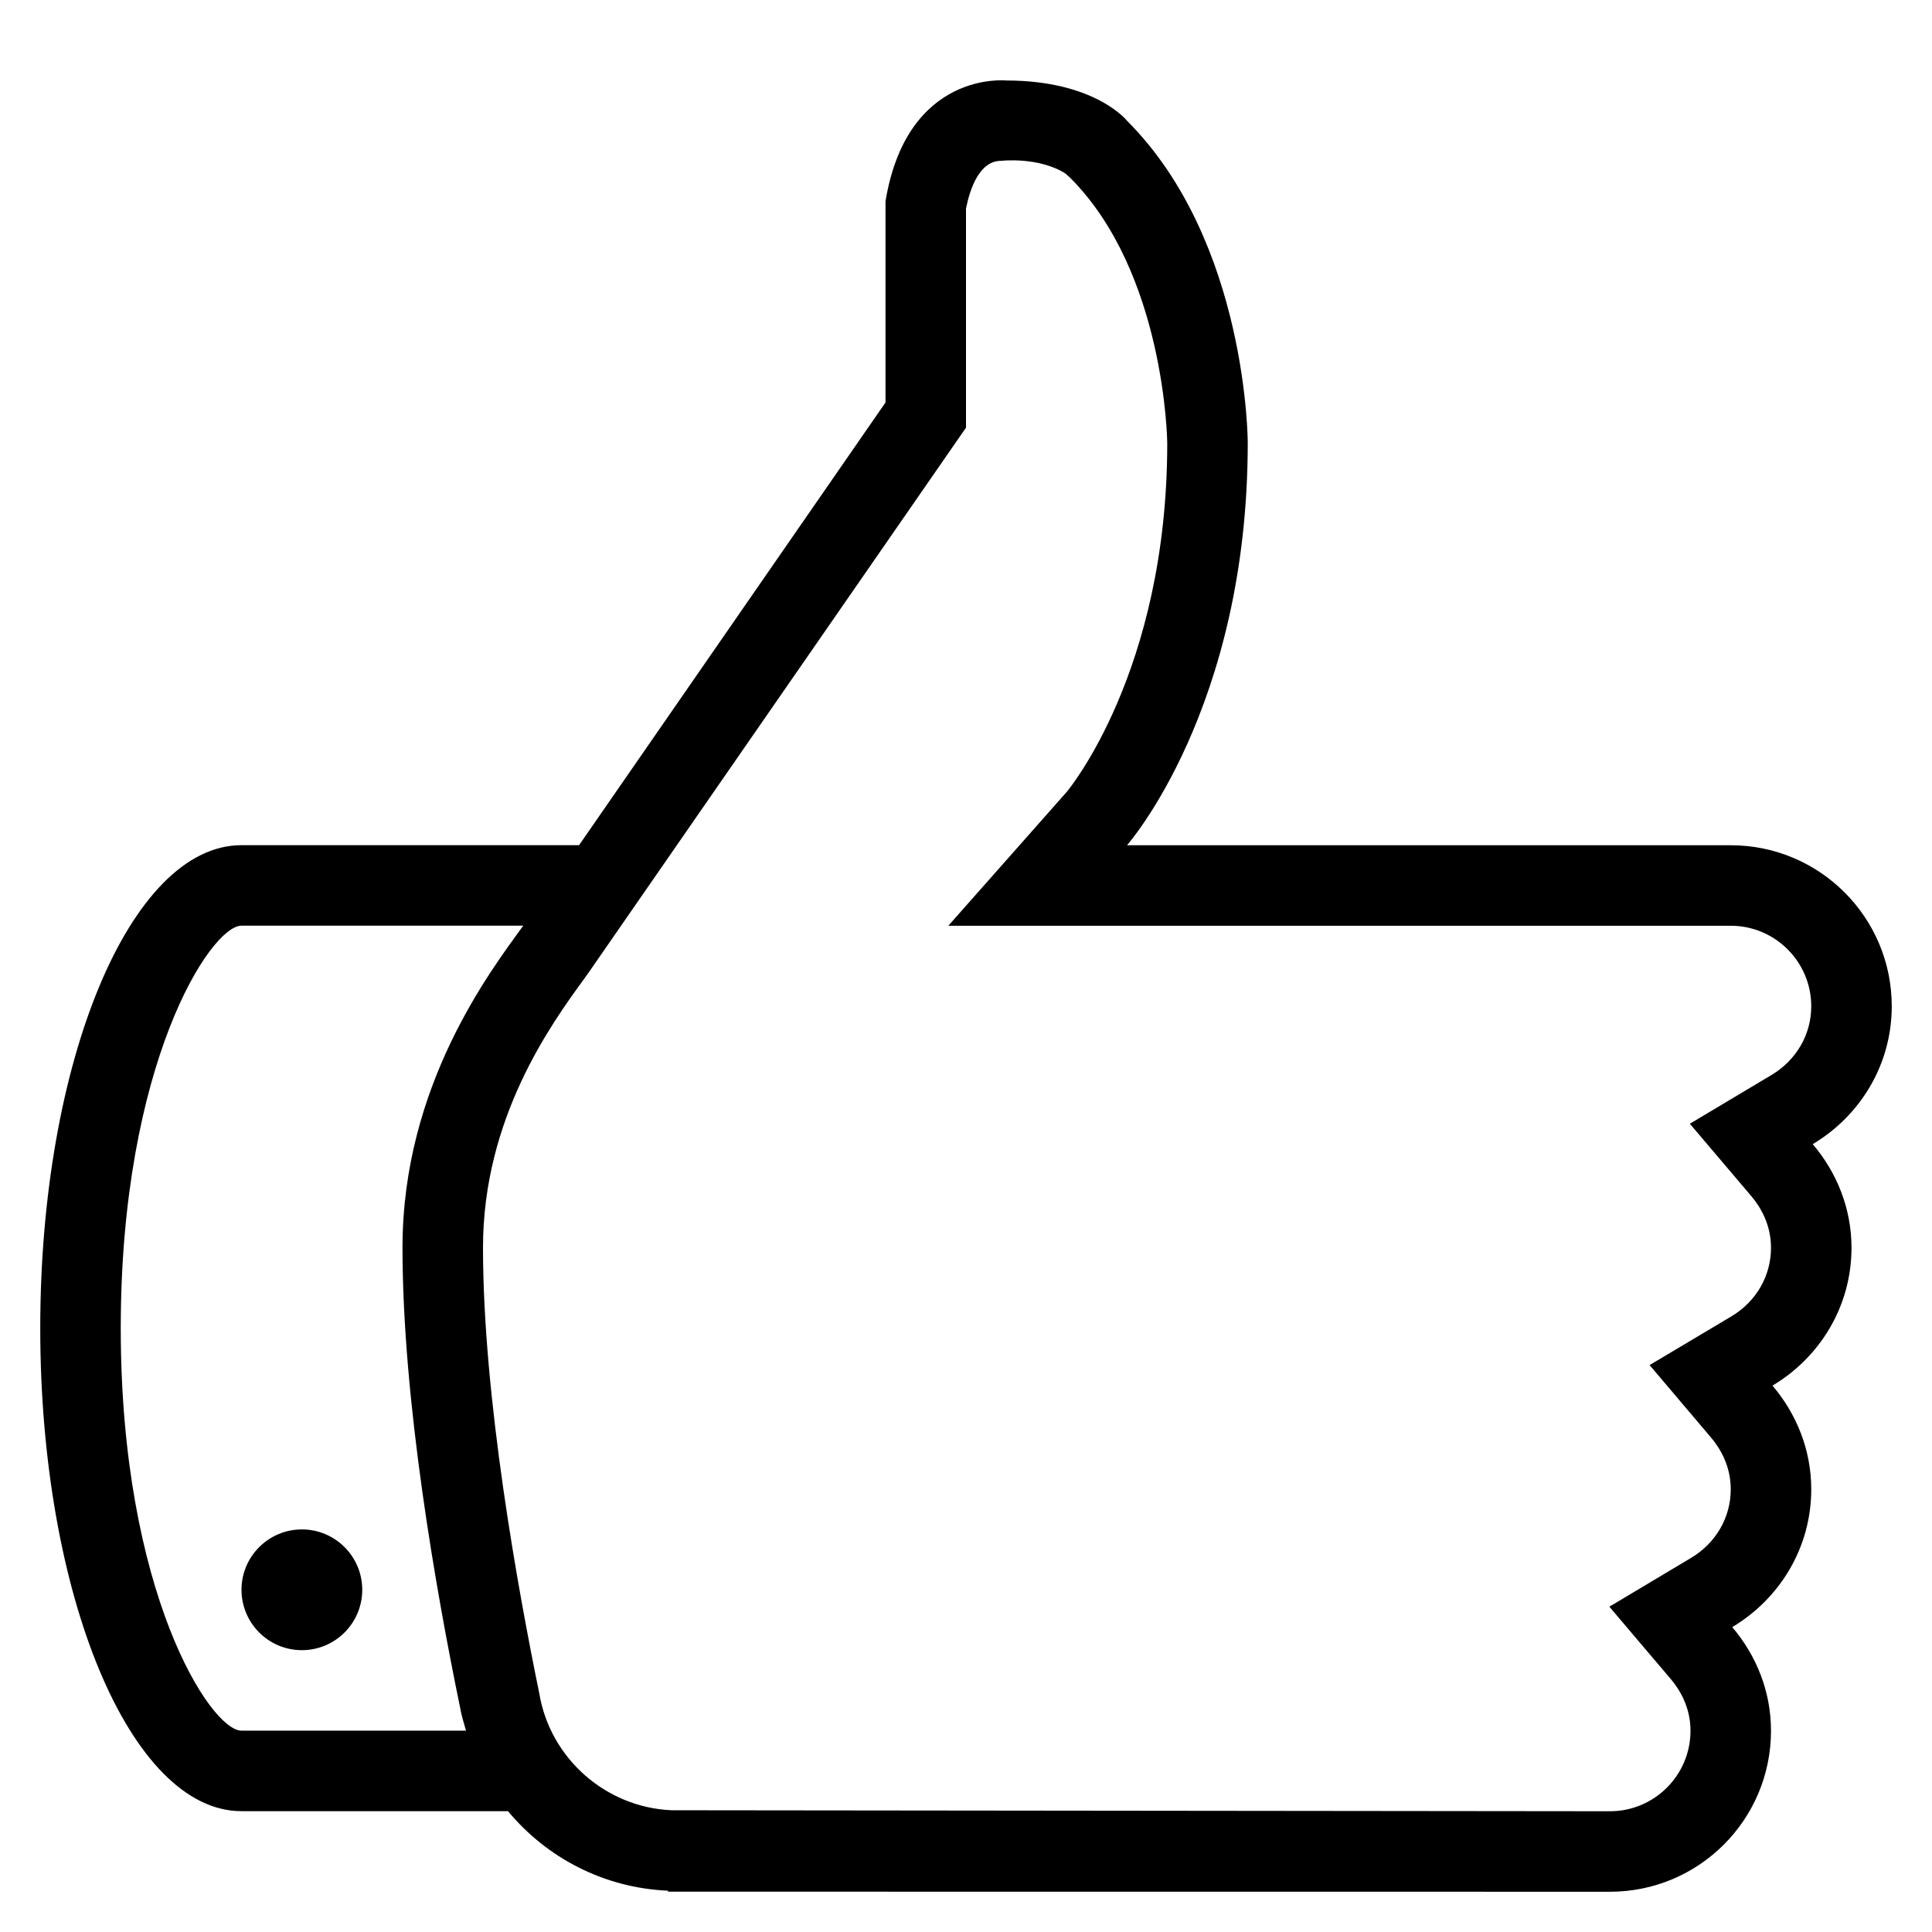 <?xml version="1.0" ?><!DOCTYPE svg  PUBLIC '-//W3C//DTD SVG 1.1//EN'  'http://www.w3.org/Graphics/SVG/1.1/DTD/svg11.dtd'><svg enable-background="new 0 0 48 48" height="48px" id="Layer_1" version="1.1" viewBox="0 0 48 48" width="48px" xml:space="preserve" xmlns="http://www.w3.org/2000/svg" xmlns:xlink="http://www.w3.org/1999/xlink"><path clip-rule="evenodd" d="M45.037,28.426C45.629,29.123,46,30.015,46,31.001  c0,1.461-0.792,2.727-1.963,3.424C44.629,35.123,45,36.015,45,37.001c0,1.462-0.793,2.726-1.963,3.424  C43.629,41.122,44,42.014,44,43c0,2.209-1.791,4-4,4l-23.404-0.002v-0.024c-1.602-0.069-3.018-0.824-3.975-1.976H6  c-2.762,0-5-5.373-5-12s2.238-12,5-12h8.387L22,10v-5c0.541-3.262,3-3,3-3c2.212,0,3,1,3,1c3,3,3,8,3,8c0,6.608-3,10-3,10h15  c2.209,0,4,1.791,4,4C47,26.462,46.207,27.728,45.037,28.426z M6,22.998c-0.771,0-3,3.438-3,10s2.229,10,3,10h5.578  c-0.056-0.198-0.119-0.393-0.152-0.6C10.834,39.526,10,34.805,10,30.998c0-4.043,2.203-6.897,3-8h0.002l0,0H6z M43,23H23.561  l2.941-3.325C26.527,19.646,29,16.691,29,11.006c0-0.042-0.054-4.232-2.414-6.591l-0.117-0.105  c-0.673-0.423-1.599-0.314-1.599-0.314c-0.533,0-0.77,0.686-0.87,1.185v5.444l-9.379,13.543l-0.109,0.152  C13.696,25.441,12,27.773,12,30.998c0,3.714,0.867,8.484,1.398,11.073c0.268,1.611,1.648,2.833,3.285,2.904L40,45  c1.103,0,2-0.897,2-2c0-0.584-0.266-1.019-0.487-1.281l-1.529-1.801l2.028-1.211C42.631,38.338,43,37.7,43,37.001  c0-0.584-0.266-1.021-0.488-1.283l-1.528-1.803l2.03-1.209C43.631,32.339,44,31.701,44,31.001c0-0.584-0.266-1.019-0.487-1.281  l-1.529-1.801l2.028-1.211C44.631,26.339,45,25.701,45,25.001C45,23.897,44.103,23,43,23z M7.5,40.998c-0.828,0-1.5-0.672-1.5-1.5  s0.672-1.5,1.5-1.5S9,38.67,9,39.498S8.328,40.998,7.5,40.998z" fill-rule="evenodd" /></svg>